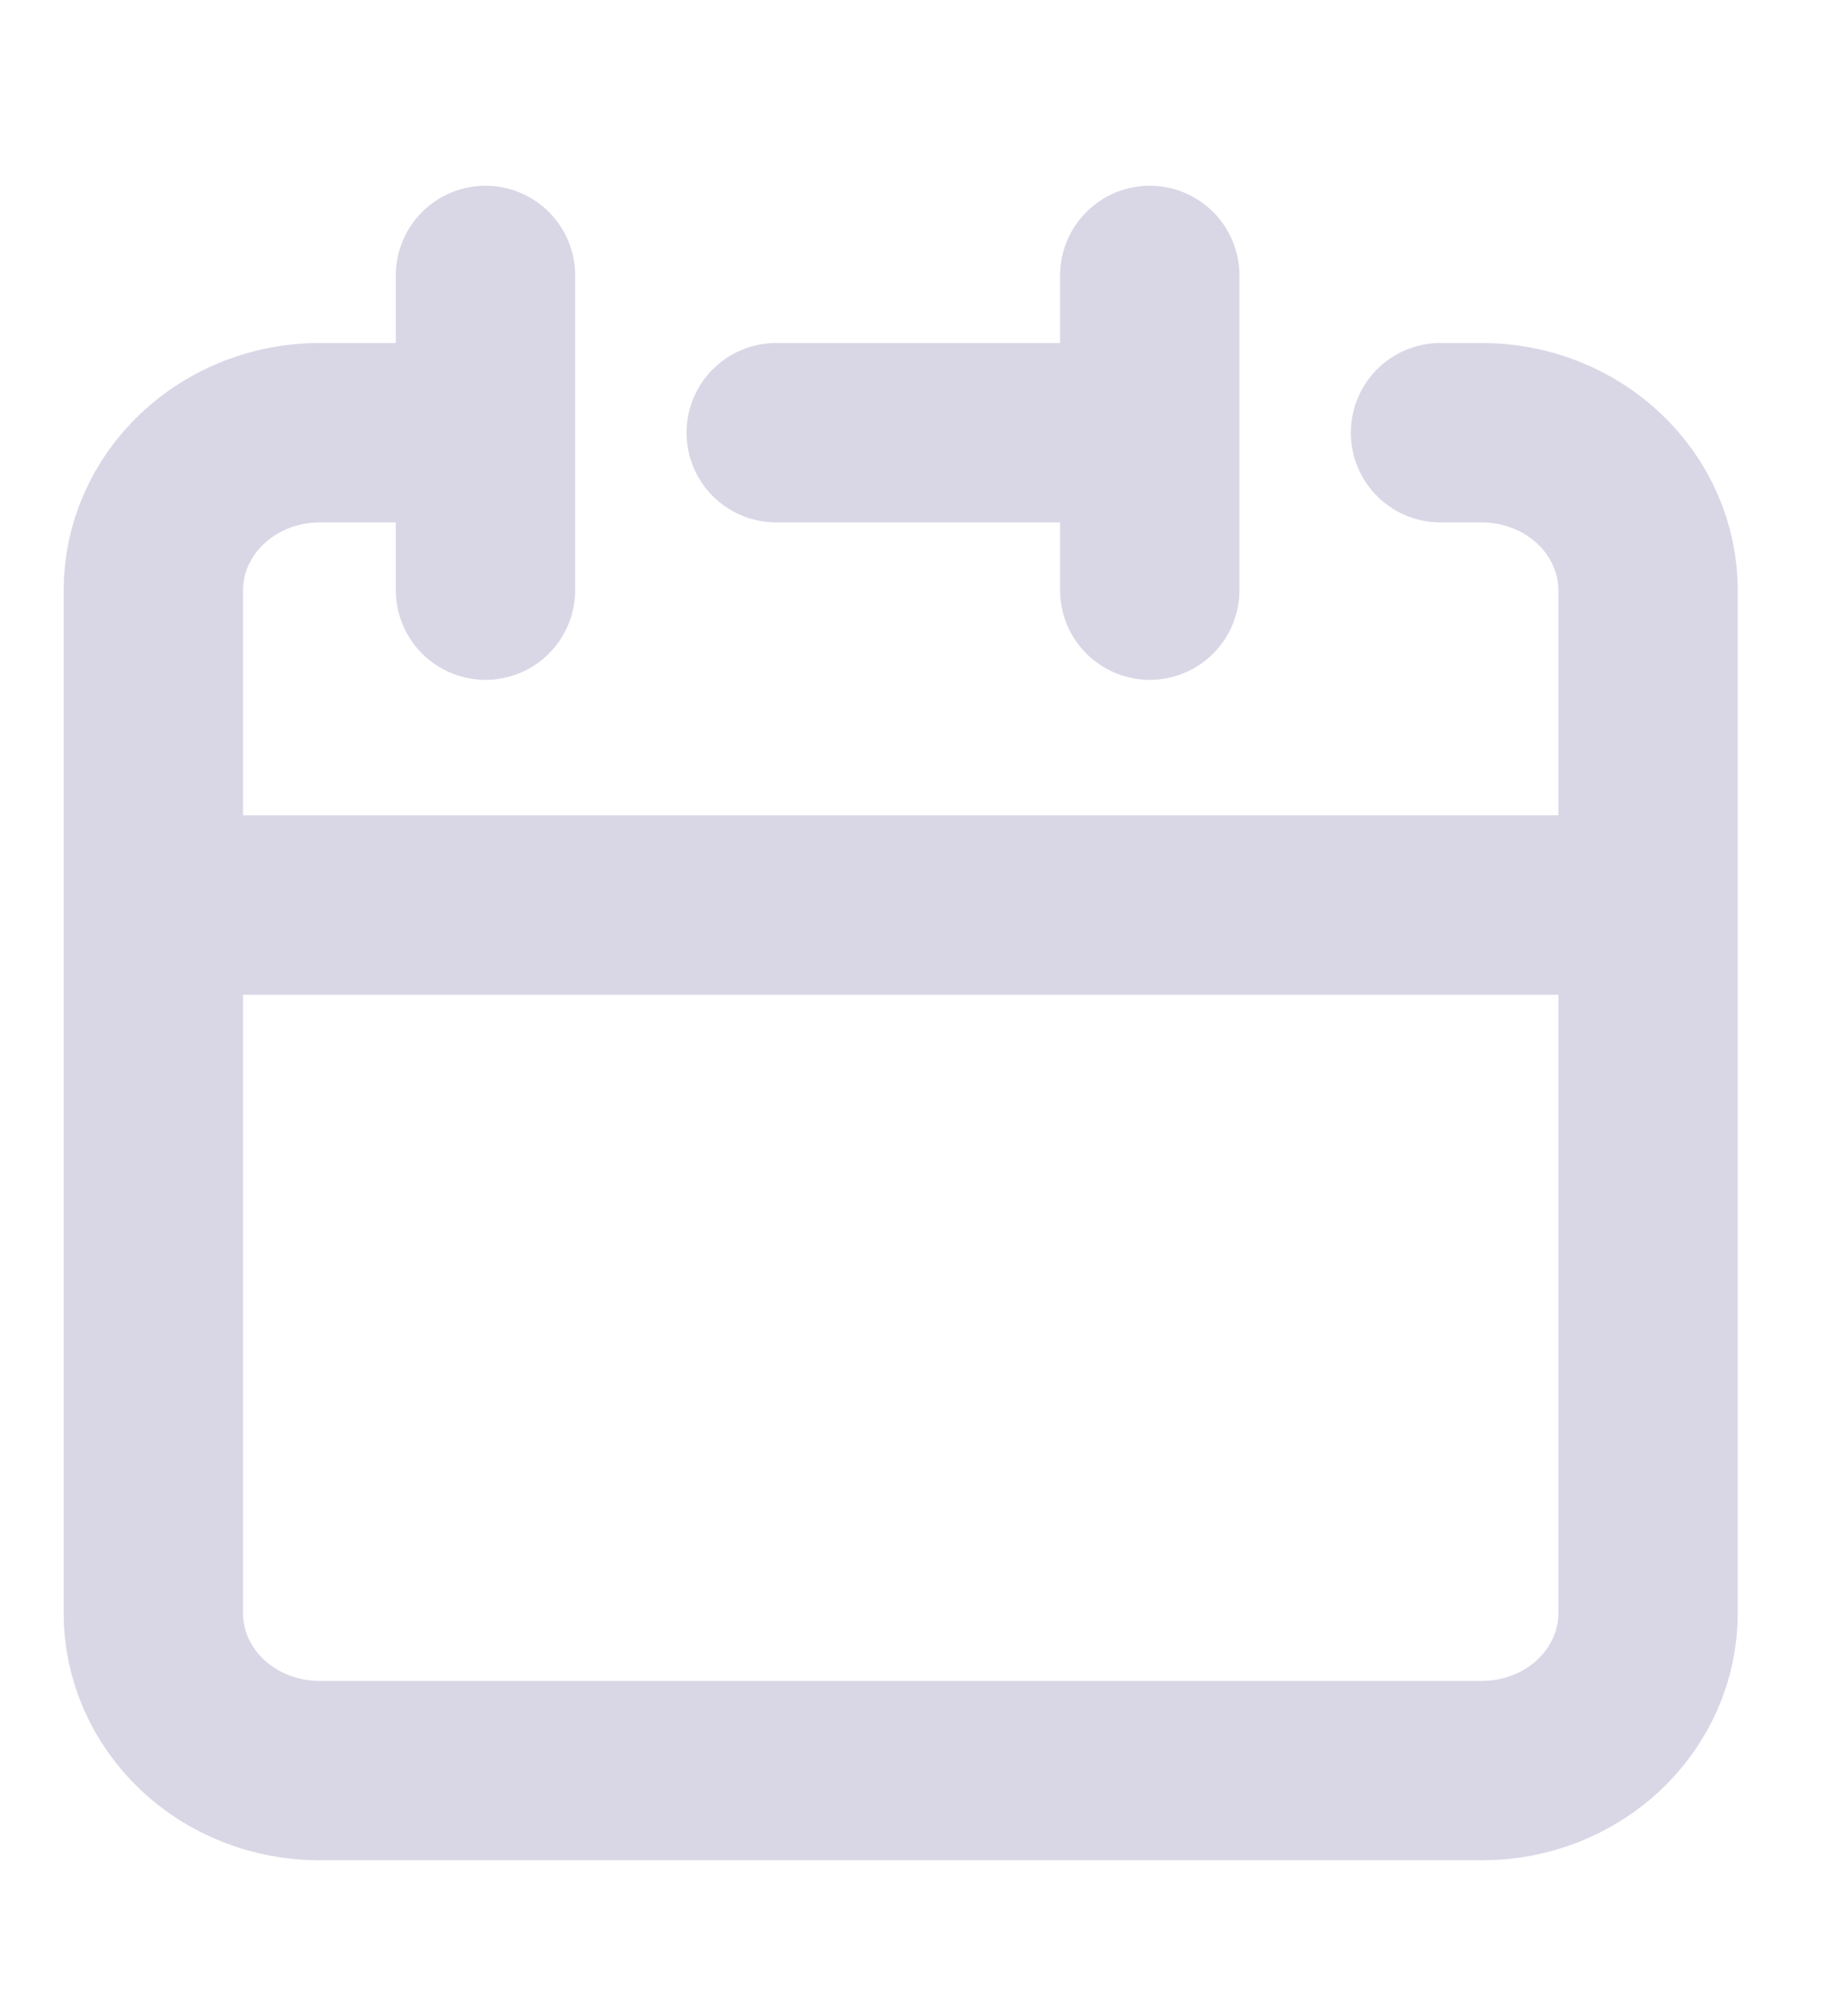 <svg width="10" height="11" viewBox="0 0 10 11" fill="none" xmlns="http://www.w3.org/2000/svg">
<g clip-path="url(#clip0_1265_421)">
<path d="M0.837 4.938V3.22C0.837 2.993 0.933 2.774 1.103 2.613C1.273 2.452 1.503 2.361 1.744 2.361H2.65M0.837 4.938V8.803C0.837 9.03 0.933 9.249 1.103 9.41C1.273 9.571 1.503 9.661 1.744 9.661H8.089C8.33 9.661 8.56 9.571 8.73 9.41C8.9 9.249 8.996 9.03 8.996 8.803V4.938M0.837 4.938H8.996M2.65 2.361V1.503M2.65 2.361V3.22M8.996 4.938V3.22C8.996 2.993 8.9 2.774 8.73 2.613C8.56 2.452 8.33 2.361 8.089 2.361H7.863M6.276 2.361V1.503M6.276 2.361V3.22M6.276 2.361H4.237" stroke="#D9D7E6" stroke-width="0.979" stroke-linecap="round" stroke-linejoin="round"/>
</g>
<defs>
<clipPath id="clip0_1265_421">
<rect width="9.246" height="9.246" fill="white" transform="translate(0.293 0.959)"/>
</clipPath>
</defs>
</svg>
